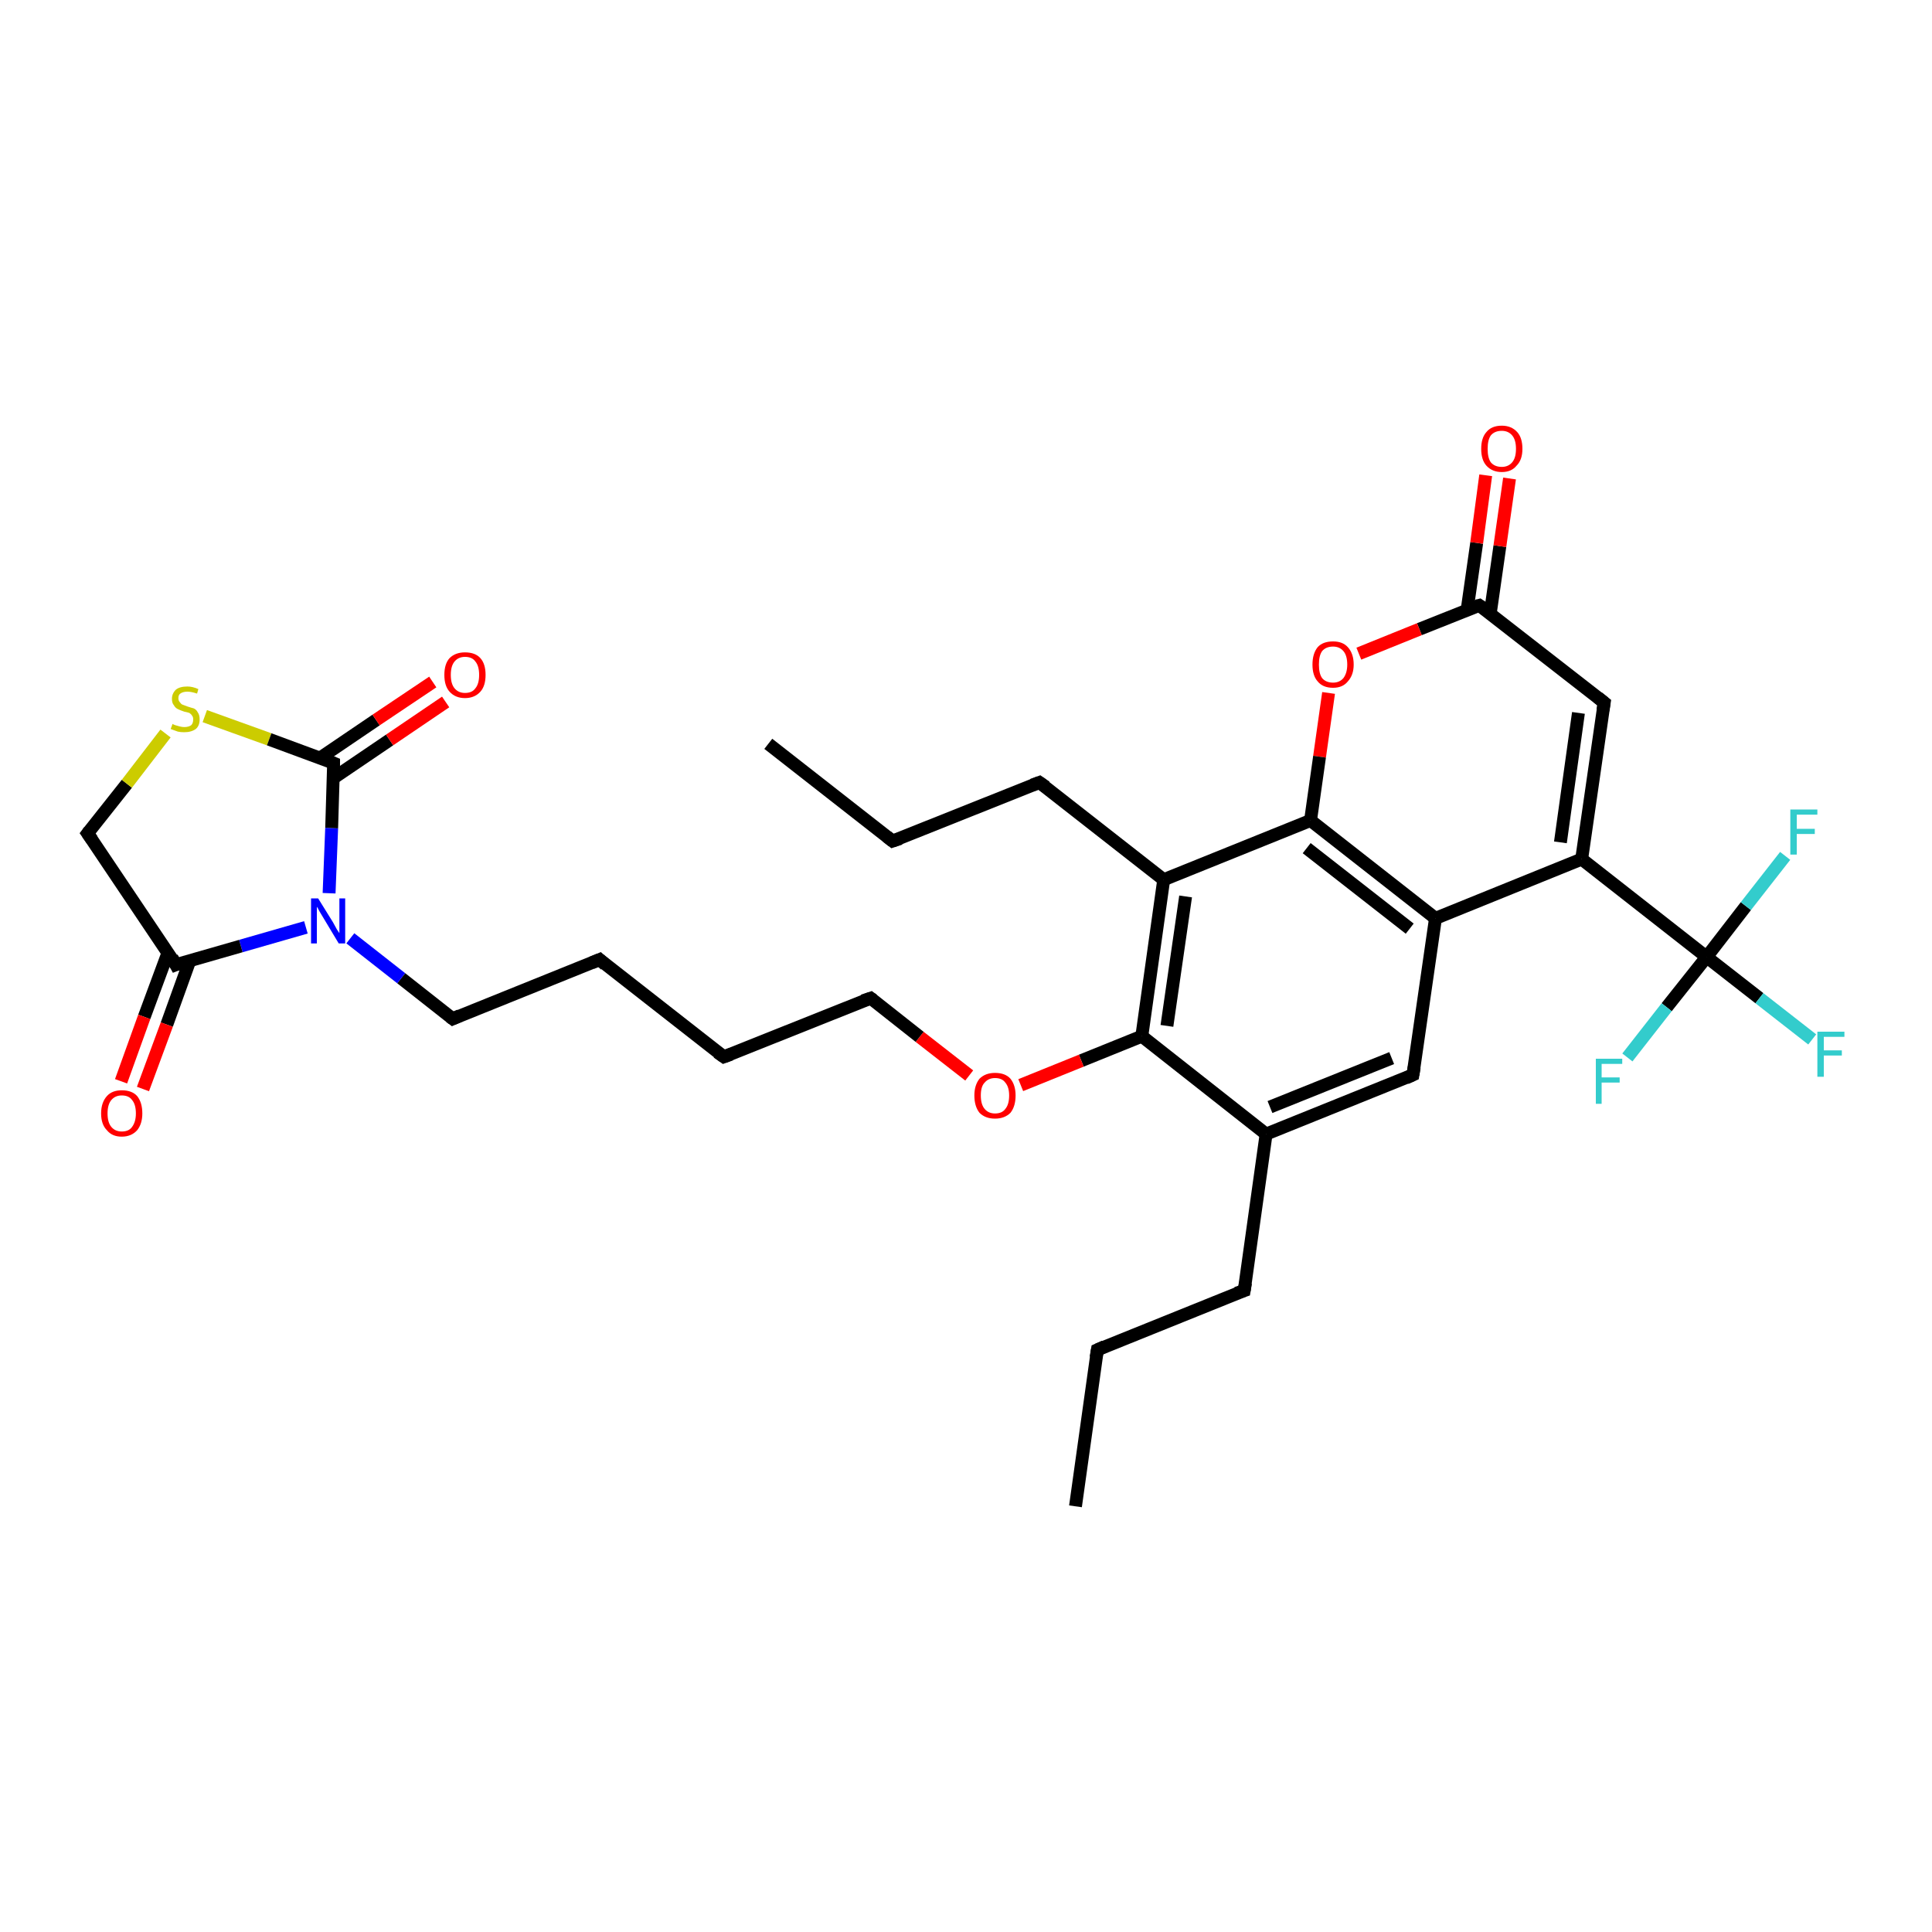 <?xml version='1.0' encoding='iso-8859-1'?>
<svg version='1.1' baseProfile='full'
              xmlns='http://www.w3.org/2000/svg'
                      xmlns:rdkit='http://www.rdkit.org/xml'
                      xmlns:xlink='http://www.w3.org/1999/xlink'
                  xml:space='preserve'
width='300px' height='300px' viewBox='0 0 300 300'>
<!-- END OF HEADER -->
<rect style='opacity:1.0;fill:#FFFFFF;stroke:none' width='300.0' height='300.0' x='0.0' y='0.0'> </rect>
<path class='bond-0 atom-0 atom-1' d='M 167.0,233.9 L 170.4,209.6' style='fill:none;fill-rule:evenodd;stroke:#000000;stroke-width:2.0px;stroke-linecap:butt;stroke-linejoin:miter;stroke-opacity:1' />
<path class='bond-1 atom-1 atom-2' d='M 170.4,209.6 L 193.2,200.4' style='fill:none;fill-rule:evenodd;stroke:#000000;stroke-width:2.0px;stroke-linecap:butt;stroke-linejoin:miter;stroke-opacity:1' />
<path class='bond-2 atom-2 atom-3' d='M 193.2,200.4 L 196.6,176.1' style='fill:none;fill-rule:evenodd;stroke:#000000;stroke-width:2.0px;stroke-linecap:butt;stroke-linejoin:miter;stroke-opacity:1' />
<path class='bond-3 atom-3 atom-4' d='M 196.6,176.1 L 219.4,166.9' style='fill:none;fill-rule:evenodd;stroke:#000000;stroke-width:2.0px;stroke-linecap:butt;stroke-linejoin:miter;stroke-opacity:1' />
<path class='bond-3 atom-3 atom-4' d='M 197.2,171.9 L 216.1,164.3' style='fill:none;fill-rule:evenodd;stroke:#000000;stroke-width:2.0px;stroke-linecap:butt;stroke-linejoin:miter;stroke-opacity:1' />
<path class='bond-4 atom-4 atom-5' d='M 219.4,166.9 L 222.9,142.6' style='fill:none;fill-rule:evenodd;stroke:#000000;stroke-width:2.0px;stroke-linecap:butt;stroke-linejoin:miter;stroke-opacity:1' />
<path class='bond-5 atom-5 atom-6' d='M 222.9,142.6 L 245.6,133.4' style='fill:none;fill-rule:evenodd;stroke:#000000;stroke-width:2.0px;stroke-linecap:butt;stroke-linejoin:miter;stroke-opacity:1' />
<path class='bond-6 atom-6 atom-7' d='M 245.6,133.4 L 249.1,109.1' style='fill:none;fill-rule:evenodd;stroke:#000000;stroke-width:2.0px;stroke-linecap:butt;stroke-linejoin:miter;stroke-opacity:1' />
<path class='bond-6 atom-6 atom-7' d='M 242.3,130.8 L 245.1,110.7' style='fill:none;fill-rule:evenodd;stroke:#000000;stroke-width:2.0px;stroke-linecap:butt;stroke-linejoin:miter;stroke-opacity:1' />
<path class='bond-7 atom-7 atom-8' d='M 249.1,109.1 L 229.7,94.0' style='fill:none;fill-rule:evenodd;stroke:#000000;stroke-width:2.0px;stroke-linecap:butt;stroke-linejoin:miter;stroke-opacity:1' />
<path class='bond-8 atom-8 atom-9' d='M 231.4,95.3 L 232.9,84.8' style='fill:none;fill-rule:evenodd;stroke:#000000;stroke-width:2.0px;stroke-linecap:butt;stroke-linejoin:miter;stroke-opacity:1' />
<path class='bond-8 atom-8 atom-9' d='M 232.9,84.8 L 234.4,74.3' style='fill:none;fill-rule:evenodd;stroke:#FF0000;stroke-width:2.0px;stroke-linecap:butt;stroke-linejoin:miter;stroke-opacity:1' />
<path class='bond-8 atom-8 atom-9' d='M 227.8,94.8 L 229.3,84.3' style='fill:none;fill-rule:evenodd;stroke:#000000;stroke-width:2.0px;stroke-linecap:butt;stroke-linejoin:miter;stroke-opacity:1' />
<path class='bond-8 atom-8 atom-9' d='M 229.3,84.3 L 230.7,73.8' style='fill:none;fill-rule:evenodd;stroke:#FF0000;stroke-width:2.0px;stroke-linecap:butt;stroke-linejoin:miter;stroke-opacity:1' />
<path class='bond-9 atom-8 atom-10' d='M 229.7,94.0 L 220.4,97.7' style='fill:none;fill-rule:evenodd;stroke:#000000;stroke-width:2.0px;stroke-linecap:butt;stroke-linejoin:miter;stroke-opacity:1' />
<path class='bond-9 atom-8 atom-10' d='M 220.4,97.7 L 211.0,101.5' style='fill:none;fill-rule:evenodd;stroke:#FF0000;stroke-width:2.0px;stroke-linecap:butt;stroke-linejoin:miter;stroke-opacity:1' />
<path class='bond-10 atom-10 atom-11' d='M 206.3,107.6 L 204.9,117.5' style='fill:none;fill-rule:evenodd;stroke:#FF0000;stroke-width:2.0px;stroke-linecap:butt;stroke-linejoin:miter;stroke-opacity:1' />
<path class='bond-10 atom-10 atom-11' d='M 204.9,117.5 L 203.5,127.4' style='fill:none;fill-rule:evenodd;stroke:#000000;stroke-width:2.0px;stroke-linecap:butt;stroke-linejoin:miter;stroke-opacity:1' />
<path class='bond-11 atom-11 atom-12' d='M 203.5,127.4 L 180.7,136.6' style='fill:none;fill-rule:evenodd;stroke:#000000;stroke-width:2.0px;stroke-linecap:butt;stroke-linejoin:miter;stroke-opacity:1' />
<path class='bond-12 atom-12 atom-13' d='M 180.7,136.6 L 161.4,121.5' style='fill:none;fill-rule:evenodd;stroke:#000000;stroke-width:2.0px;stroke-linecap:butt;stroke-linejoin:miter;stroke-opacity:1' />
<path class='bond-13 atom-13 atom-14' d='M 161.4,121.5 L 138.6,130.6' style='fill:none;fill-rule:evenodd;stroke:#000000;stroke-width:2.0px;stroke-linecap:butt;stroke-linejoin:miter;stroke-opacity:1' />
<path class='bond-14 atom-14 atom-15' d='M 138.6,130.6 L 119.3,115.5' style='fill:none;fill-rule:evenodd;stroke:#000000;stroke-width:2.0px;stroke-linecap:butt;stroke-linejoin:miter;stroke-opacity:1' />
<path class='bond-15 atom-12 atom-16' d='M 180.7,136.6 L 177.3,160.9' style='fill:none;fill-rule:evenodd;stroke:#000000;stroke-width:2.0px;stroke-linecap:butt;stroke-linejoin:miter;stroke-opacity:1' />
<path class='bond-15 atom-12 atom-16' d='M 184.1,139.2 L 181.2,159.3' style='fill:none;fill-rule:evenodd;stroke:#000000;stroke-width:2.0px;stroke-linecap:butt;stroke-linejoin:miter;stroke-opacity:1' />
<path class='bond-16 atom-16 atom-17' d='M 177.3,160.9 L 167.9,164.7' style='fill:none;fill-rule:evenodd;stroke:#000000;stroke-width:2.0px;stroke-linecap:butt;stroke-linejoin:miter;stroke-opacity:1' />
<path class='bond-16 atom-16 atom-17' d='M 167.9,164.7 L 158.5,168.5' style='fill:none;fill-rule:evenodd;stroke:#FF0000;stroke-width:2.0px;stroke-linecap:butt;stroke-linejoin:miter;stroke-opacity:1' />
<path class='bond-17 atom-17 atom-18' d='M 150.5,167.0 L 142.8,161.0' style='fill:none;fill-rule:evenodd;stroke:#FF0000;stroke-width:2.0px;stroke-linecap:butt;stroke-linejoin:miter;stroke-opacity:1' />
<path class='bond-17 atom-17 atom-18' d='M 142.8,161.0 L 135.2,155.0' style='fill:none;fill-rule:evenodd;stroke:#000000;stroke-width:2.0px;stroke-linecap:butt;stroke-linejoin:miter;stroke-opacity:1' />
<path class='bond-18 atom-18 atom-19' d='M 135.2,155.0 L 112.4,164.1' style='fill:none;fill-rule:evenodd;stroke:#000000;stroke-width:2.0px;stroke-linecap:butt;stroke-linejoin:miter;stroke-opacity:1' />
<path class='bond-19 atom-19 atom-20' d='M 112.4,164.1 L 93.1,149.0' style='fill:none;fill-rule:evenodd;stroke:#000000;stroke-width:2.0px;stroke-linecap:butt;stroke-linejoin:miter;stroke-opacity:1' />
<path class='bond-20 atom-20 atom-21' d='M 93.1,149.0 L 70.3,158.2' style='fill:none;fill-rule:evenodd;stroke:#000000;stroke-width:2.0px;stroke-linecap:butt;stroke-linejoin:miter;stroke-opacity:1' />
<path class='bond-21 atom-21 atom-22' d='M 70.3,158.2 L 62.3,151.9' style='fill:none;fill-rule:evenodd;stroke:#000000;stroke-width:2.0px;stroke-linecap:butt;stroke-linejoin:miter;stroke-opacity:1' />
<path class='bond-21 atom-21 atom-22' d='M 62.3,151.9 L 54.4,145.7' style='fill:none;fill-rule:evenodd;stroke:#0000FF;stroke-width:2.0px;stroke-linecap:butt;stroke-linejoin:miter;stroke-opacity:1' />
<path class='bond-22 atom-22 atom-23' d='M 47.5,144.0 L 37.4,146.9' style='fill:none;fill-rule:evenodd;stroke:#0000FF;stroke-width:2.0px;stroke-linecap:butt;stroke-linejoin:miter;stroke-opacity:1' />
<path class='bond-22 atom-22 atom-23' d='M 37.4,146.9 L 27.3,149.8' style='fill:none;fill-rule:evenodd;stroke:#000000;stroke-width:2.0px;stroke-linecap:butt;stroke-linejoin:miter;stroke-opacity:1' />
<path class='bond-23 atom-23 atom-24' d='M 26.1,147.9 L 22.4,157.9' style='fill:none;fill-rule:evenodd;stroke:#000000;stroke-width:2.0px;stroke-linecap:butt;stroke-linejoin:miter;stroke-opacity:1' />
<path class='bond-23 atom-23 atom-24' d='M 22.4,157.9 L 18.8,167.9' style='fill:none;fill-rule:evenodd;stroke:#FF0000;stroke-width:2.0px;stroke-linecap:butt;stroke-linejoin:miter;stroke-opacity:1' />
<path class='bond-23 atom-23 atom-24' d='M 29.5,149.1 L 25.9,159.1' style='fill:none;fill-rule:evenodd;stroke:#000000;stroke-width:2.0px;stroke-linecap:butt;stroke-linejoin:miter;stroke-opacity:1' />
<path class='bond-23 atom-23 atom-24' d='M 25.9,159.1 L 22.2,169.1' style='fill:none;fill-rule:evenodd;stroke:#FF0000;stroke-width:2.0px;stroke-linecap:butt;stroke-linejoin:miter;stroke-opacity:1' />
<path class='bond-24 atom-23 atom-25' d='M 27.3,149.8 L 13.6,129.4' style='fill:none;fill-rule:evenodd;stroke:#000000;stroke-width:2.0px;stroke-linecap:butt;stroke-linejoin:miter;stroke-opacity:1' />
<path class='bond-25 atom-25 atom-26' d='M 13.6,129.4 L 19.7,121.7' style='fill:none;fill-rule:evenodd;stroke:#000000;stroke-width:2.0px;stroke-linecap:butt;stroke-linejoin:miter;stroke-opacity:1' />
<path class='bond-25 atom-25 atom-26' d='M 19.7,121.7 L 25.7,113.9' style='fill:none;fill-rule:evenodd;stroke:#CCCC00;stroke-width:2.0px;stroke-linecap:butt;stroke-linejoin:miter;stroke-opacity:1' />
<path class='bond-26 atom-26 atom-27' d='M 31.8,111.2 L 41.8,114.8' style='fill:none;fill-rule:evenodd;stroke:#CCCC00;stroke-width:2.0px;stroke-linecap:butt;stroke-linejoin:miter;stroke-opacity:1' />
<path class='bond-26 atom-26 atom-27' d='M 41.8,114.8 L 51.8,118.5' style='fill:none;fill-rule:evenodd;stroke:#000000;stroke-width:2.0px;stroke-linecap:butt;stroke-linejoin:miter;stroke-opacity:1' />
<path class='bond-27 atom-27 atom-28' d='M 51.8,120.8 L 60.5,114.9' style='fill:none;fill-rule:evenodd;stroke:#000000;stroke-width:2.0px;stroke-linecap:butt;stroke-linejoin:miter;stroke-opacity:1' />
<path class='bond-27 atom-27 atom-28' d='M 60.5,114.9 L 69.2,109.0' style='fill:none;fill-rule:evenodd;stroke:#FF0000;stroke-width:2.0px;stroke-linecap:butt;stroke-linejoin:miter;stroke-opacity:1' />
<path class='bond-27 atom-27 atom-28' d='M 49.7,117.7 L 58.4,111.8' style='fill:none;fill-rule:evenodd;stroke:#000000;stroke-width:2.0px;stroke-linecap:butt;stroke-linejoin:miter;stroke-opacity:1' />
<path class='bond-27 atom-27 atom-28' d='M 58.4,111.8 L 67.2,105.9' style='fill:none;fill-rule:evenodd;stroke:#FF0000;stroke-width:2.0px;stroke-linecap:butt;stroke-linejoin:miter;stroke-opacity:1' />
<path class='bond-28 atom-6 atom-29' d='M 245.6,133.4 L 265.0,148.6' style='fill:none;fill-rule:evenodd;stroke:#000000;stroke-width:2.0px;stroke-linecap:butt;stroke-linejoin:miter;stroke-opacity:1' />
<path class='bond-29 atom-29 atom-30' d='M 265.0,148.6 L 273.2,155.0' style='fill:none;fill-rule:evenodd;stroke:#000000;stroke-width:2.0px;stroke-linecap:butt;stroke-linejoin:miter;stroke-opacity:1' />
<path class='bond-29 atom-29 atom-30' d='M 273.2,155.0 L 281.4,161.4' style='fill:none;fill-rule:evenodd;stroke:#33CCCC;stroke-width:2.0px;stroke-linecap:butt;stroke-linejoin:miter;stroke-opacity:1' />
<path class='bond-30 atom-29 atom-31' d='M 265.0,148.6 L 271.1,140.7' style='fill:none;fill-rule:evenodd;stroke:#000000;stroke-width:2.0px;stroke-linecap:butt;stroke-linejoin:miter;stroke-opacity:1' />
<path class='bond-30 atom-29 atom-31' d='M 271.1,140.7 L 277.2,132.9' style='fill:none;fill-rule:evenodd;stroke:#33CCCC;stroke-width:2.0px;stroke-linecap:butt;stroke-linejoin:miter;stroke-opacity:1' />
<path class='bond-31 atom-29 atom-32' d='M 265.0,148.6 L 258.8,156.4' style='fill:none;fill-rule:evenodd;stroke:#000000;stroke-width:2.0px;stroke-linecap:butt;stroke-linejoin:miter;stroke-opacity:1' />
<path class='bond-31 atom-29 atom-32' d='M 258.8,156.4 L 252.7,164.2' style='fill:none;fill-rule:evenodd;stroke:#33CCCC;stroke-width:2.0px;stroke-linecap:butt;stroke-linejoin:miter;stroke-opacity:1' />
<path class='bond-32 atom-16 atom-3' d='M 177.3,160.9 L 196.6,176.1' style='fill:none;fill-rule:evenodd;stroke:#000000;stroke-width:2.0px;stroke-linecap:butt;stroke-linejoin:miter;stroke-opacity:1' />
<path class='bond-33 atom-27 atom-22' d='M 51.8,118.5 L 51.5,128.6' style='fill:none;fill-rule:evenodd;stroke:#000000;stroke-width:2.0px;stroke-linecap:butt;stroke-linejoin:miter;stroke-opacity:1' />
<path class='bond-33 atom-27 atom-22' d='M 51.5,128.6 L 51.1,138.7' style='fill:none;fill-rule:evenodd;stroke:#0000FF;stroke-width:2.0px;stroke-linecap:butt;stroke-linejoin:miter;stroke-opacity:1' />
<path class='bond-34 atom-11 atom-5' d='M 203.5,127.4 L 222.9,142.6' style='fill:none;fill-rule:evenodd;stroke:#000000;stroke-width:2.0px;stroke-linecap:butt;stroke-linejoin:miter;stroke-opacity:1' />
<path class='bond-34 atom-11 atom-5' d='M 202.9,131.7 L 218.9,144.2' style='fill:none;fill-rule:evenodd;stroke:#000000;stroke-width:2.0px;stroke-linecap:butt;stroke-linejoin:miter;stroke-opacity:1' />
<path d='M 170.2,210.8 L 170.4,209.6 L 171.5,209.1' style='fill:none;stroke:#000000;stroke-width:2.0px;stroke-linecap:butt;stroke-linejoin:miter;stroke-opacity:1;' />
<path d='M 192.0,200.8 L 193.2,200.4 L 193.4,199.2' style='fill:none;stroke:#000000;stroke-width:2.0px;stroke-linecap:butt;stroke-linejoin:miter;stroke-opacity:1;' />
<path d='M 218.3,167.4 L 219.4,166.9 L 219.6,165.7' style='fill:none;stroke:#000000;stroke-width:2.0px;stroke-linecap:butt;stroke-linejoin:miter;stroke-opacity:1;' />
<path d='M 248.9,110.3 L 249.1,109.1 L 248.1,108.3' style='fill:none;stroke:#000000;stroke-width:2.0px;stroke-linecap:butt;stroke-linejoin:miter;stroke-opacity:1;' />
<path d='M 230.7,94.7 L 229.7,94.0 L 229.3,94.1' style='fill:none;stroke:#000000;stroke-width:2.0px;stroke-linecap:butt;stroke-linejoin:miter;stroke-opacity:1;' />
<path d='M 162.4,122.2 L 161.4,121.5 L 160.3,121.9' style='fill:none;stroke:#000000;stroke-width:2.0px;stroke-linecap:butt;stroke-linejoin:miter;stroke-opacity:1;' />
<path d='M 139.8,130.2 L 138.6,130.6 L 137.7,129.9' style='fill:none;stroke:#000000;stroke-width:2.0px;stroke-linecap:butt;stroke-linejoin:miter;stroke-opacity:1;' />
<path d='M 135.6,155.3 L 135.2,155.0 L 134.0,155.4' style='fill:none;stroke:#000000;stroke-width:2.0px;stroke-linecap:butt;stroke-linejoin:miter;stroke-opacity:1;' />
<path d='M 113.5,163.7 L 112.4,164.1 L 111.4,163.4' style='fill:none;stroke:#000000;stroke-width:2.0px;stroke-linecap:butt;stroke-linejoin:miter;stroke-opacity:1;' />
<path d='M 94.0,149.8 L 93.1,149.0 L 91.9,149.5' style='fill:none;stroke:#000000;stroke-width:2.0px;stroke-linecap:butt;stroke-linejoin:miter;stroke-opacity:1;' />
<path d='M 71.4,157.7 L 70.3,158.2 L 69.9,157.9' style='fill:none;stroke:#000000;stroke-width:2.0px;stroke-linecap:butt;stroke-linejoin:miter;stroke-opacity:1;' />
<path d='M 27.8,149.6 L 27.3,149.8 L 26.7,148.7' style='fill:none;stroke:#000000;stroke-width:2.0px;stroke-linecap:butt;stroke-linejoin:miter;stroke-opacity:1;' />
<path d='M 14.3,130.4 L 13.6,129.4 L 13.9,129.0' style='fill:none;stroke:#000000;stroke-width:2.0px;stroke-linecap:butt;stroke-linejoin:miter;stroke-opacity:1;' />
<path d='M 51.3,118.3 L 51.8,118.5 L 51.8,119.0' style='fill:none;stroke:#000000;stroke-width:2.0px;stroke-linecap:butt;stroke-linejoin:miter;stroke-opacity:1;' />
<path class='atom-9' d='M 230.0 69.7
Q 230.0 68.0, 230.8 67.1
Q 231.6 66.1, 233.2 66.1
Q 234.7 66.1, 235.6 67.1
Q 236.4 68.0, 236.4 69.7
Q 236.4 71.4, 235.5 72.3
Q 234.7 73.3, 233.2 73.3
Q 231.7 73.3, 230.8 72.3
Q 230.0 71.4, 230.0 69.7
M 233.2 72.5
Q 234.2 72.5, 234.8 71.8
Q 235.4 71.1, 235.4 69.7
Q 235.4 68.3, 234.8 67.6
Q 234.2 66.9, 233.2 66.9
Q 232.1 66.9, 231.5 67.6
Q 231.0 68.3, 231.0 69.7
Q 231.0 71.1, 231.5 71.8
Q 232.1 72.5, 233.2 72.5
' fill='#FF0000'/>
<path class='atom-10' d='M 203.8 103.2
Q 203.8 101.5, 204.6 100.5
Q 205.4 99.6, 207.0 99.6
Q 208.5 99.6, 209.3 100.5
Q 210.2 101.5, 210.2 103.2
Q 210.2 104.8, 209.3 105.8
Q 208.5 106.8, 207.0 106.8
Q 205.4 106.8, 204.6 105.8
Q 203.8 104.9, 203.8 103.2
M 207.0 106.0
Q 208.0 106.0, 208.6 105.3
Q 209.2 104.5, 209.2 103.2
Q 209.2 101.8, 208.6 101.1
Q 208.0 100.4, 207.0 100.4
Q 205.9 100.4, 205.3 101.1
Q 204.8 101.8, 204.8 103.2
Q 204.8 104.6, 205.3 105.3
Q 205.9 106.0, 207.0 106.0
' fill='#FF0000'/>
<path class='atom-17' d='M 151.3 170.1
Q 151.3 168.5, 152.1 167.5
Q 153.0 166.6, 154.5 166.6
Q 156.1 166.6, 156.9 167.5
Q 157.7 168.5, 157.7 170.1
Q 157.7 171.8, 156.9 172.8
Q 156.0 173.7, 154.5 173.7
Q 153.0 173.7, 152.1 172.8
Q 151.3 171.8, 151.3 170.1
M 154.5 172.9
Q 155.6 172.9, 156.1 172.2
Q 156.7 171.5, 156.7 170.1
Q 156.7 168.8, 156.1 168.1
Q 155.6 167.4, 154.5 167.4
Q 153.5 167.4, 152.9 168.1
Q 152.3 168.7, 152.3 170.1
Q 152.3 171.5, 152.9 172.2
Q 153.5 172.9, 154.5 172.9
' fill='#FF0000'/>
<path class='atom-22' d='M 49.4 139.5
L 51.7 143.2
Q 51.9 143.6, 52.3 144.3
Q 52.7 144.9, 52.7 144.9
L 52.7 139.5
L 53.6 139.5
L 53.6 146.5
L 52.6 146.5
L 50.2 142.5
Q 49.9 142.0, 49.6 141.5
Q 49.3 140.9, 49.2 140.8
L 49.2 146.5
L 48.3 146.5
L 48.3 139.5
L 49.4 139.5
' fill='#0000FF'/>
<path class='atom-24' d='M 15.7 172.9
Q 15.7 171.2, 16.6 170.2
Q 17.4 169.3, 18.9 169.3
Q 20.5 169.3, 21.3 170.2
Q 22.1 171.2, 22.1 172.9
Q 22.1 174.5, 21.3 175.5
Q 20.4 176.5, 18.9 176.5
Q 17.4 176.5, 16.6 175.5
Q 15.7 174.6, 15.7 172.9
M 18.9 175.7
Q 20.0 175.7, 20.5 175.0
Q 21.1 174.2, 21.1 172.9
Q 21.1 171.5, 20.5 170.8
Q 20.0 170.1, 18.9 170.1
Q 17.9 170.1, 17.3 170.8
Q 16.7 171.5, 16.7 172.9
Q 16.7 174.3, 17.3 175.0
Q 17.9 175.7, 18.9 175.7
' fill='#FF0000'/>
<path class='atom-26' d='M 26.8 112.4
Q 26.9 112.5, 27.2 112.6
Q 27.5 112.7, 27.9 112.8
Q 28.3 112.9, 28.6 112.9
Q 29.3 112.9, 29.7 112.6
Q 30.0 112.3, 30.0 111.7
Q 30.0 111.3, 29.8 111.1
Q 29.7 110.9, 29.4 110.7
Q 29.1 110.6, 28.6 110.5
Q 28.0 110.3, 27.6 110.1
Q 27.2 109.9, 27.0 109.5
Q 26.7 109.2, 26.7 108.5
Q 26.7 107.7, 27.3 107.1
Q 27.9 106.6, 29.1 106.6
Q 29.9 106.6, 30.8 107.0
L 30.6 107.7
Q 29.7 107.4, 29.1 107.4
Q 28.4 107.4, 28.0 107.7
Q 27.7 107.9, 27.7 108.4
Q 27.7 108.8, 27.9 109.0
Q 28.1 109.3, 28.3 109.4
Q 28.6 109.5, 29.1 109.7
Q 29.7 109.9, 30.1 110.0
Q 30.5 110.2, 30.7 110.6
Q 31.0 111.0, 31.0 111.7
Q 31.0 112.7, 30.4 113.2
Q 29.7 113.7, 28.6 113.7
Q 28.0 113.7, 27.6 113.6
Q 27.1 113.4, 26.5 113.2
L 26.8 112.4
' fill='#CCCC00'/>
<path class='atom-28' d='M 69.0 104.8
Q 69.0 103.1, 69.8 102.2
Q 70.7 101.3, 72.2 101.3
Q 73.8 101.3, 74.6 102.2
Q 75.4 103.1, 75.4 104.8
Q 75.4 106.5, 74.6 107.4
Q 73.7 108.4, 72.2 108.4
Q 70.7 108.4, 69.8 107.4
Q 69.0 106.5, 69.0 104.8
M 72.2 107.6
Q 73.3 107.6, 73.8 106.9
Q 74.4 106.2, 74.4 104.8
Q 74.4 103.4, 73.8 102.7
Q 73.3 102.0, 72.2 102.0
Q 71.2 102.0, 70.6 102.7
Q 70.0 103.4, 70.0 104.8
Q 70.0 106.2, 70.6 106.9
Q 71.2 107.6, 72.2 107.6
' fill='#FF0000'/>
<path class='atom-30' d='M 282.2 160.2
L 286.4 160.2
L 286.4 161.0
L 283.2 161.0
L 283.2 163.1
L 286.0 163.1
L 286.0 163.9
L 283.2 163.9
L 283.2 167.2
L 282.2 167.2
L 282.2 160.2
' fill='#33CCCC'/>
<path class='atom-31' d='M 278.0 125.7
L 282.2 125.7
L 282.2 126.5
L 279.0 126.5
L 279.0 128.7
L 281.8 128.7
L 281.8 129.5
L 279.0 129.5
L 279.0 132.7
L 278.0 132.7
L 278.0 125.7
' fill='#33CCCC'/>
<path class='atom-32' d='M 247.8 164.4
L 251.9 164.4
L 251.9 165.2
L 248.7 165.2
L 248.7 167.3
L 251.5 167.3
L 251.5 168.1
L 248.7 168.1
L 248.7 171.4
L 247.8 171.4
L 247.8 164.4
' fill='#33CCCC'/>
</svg>
